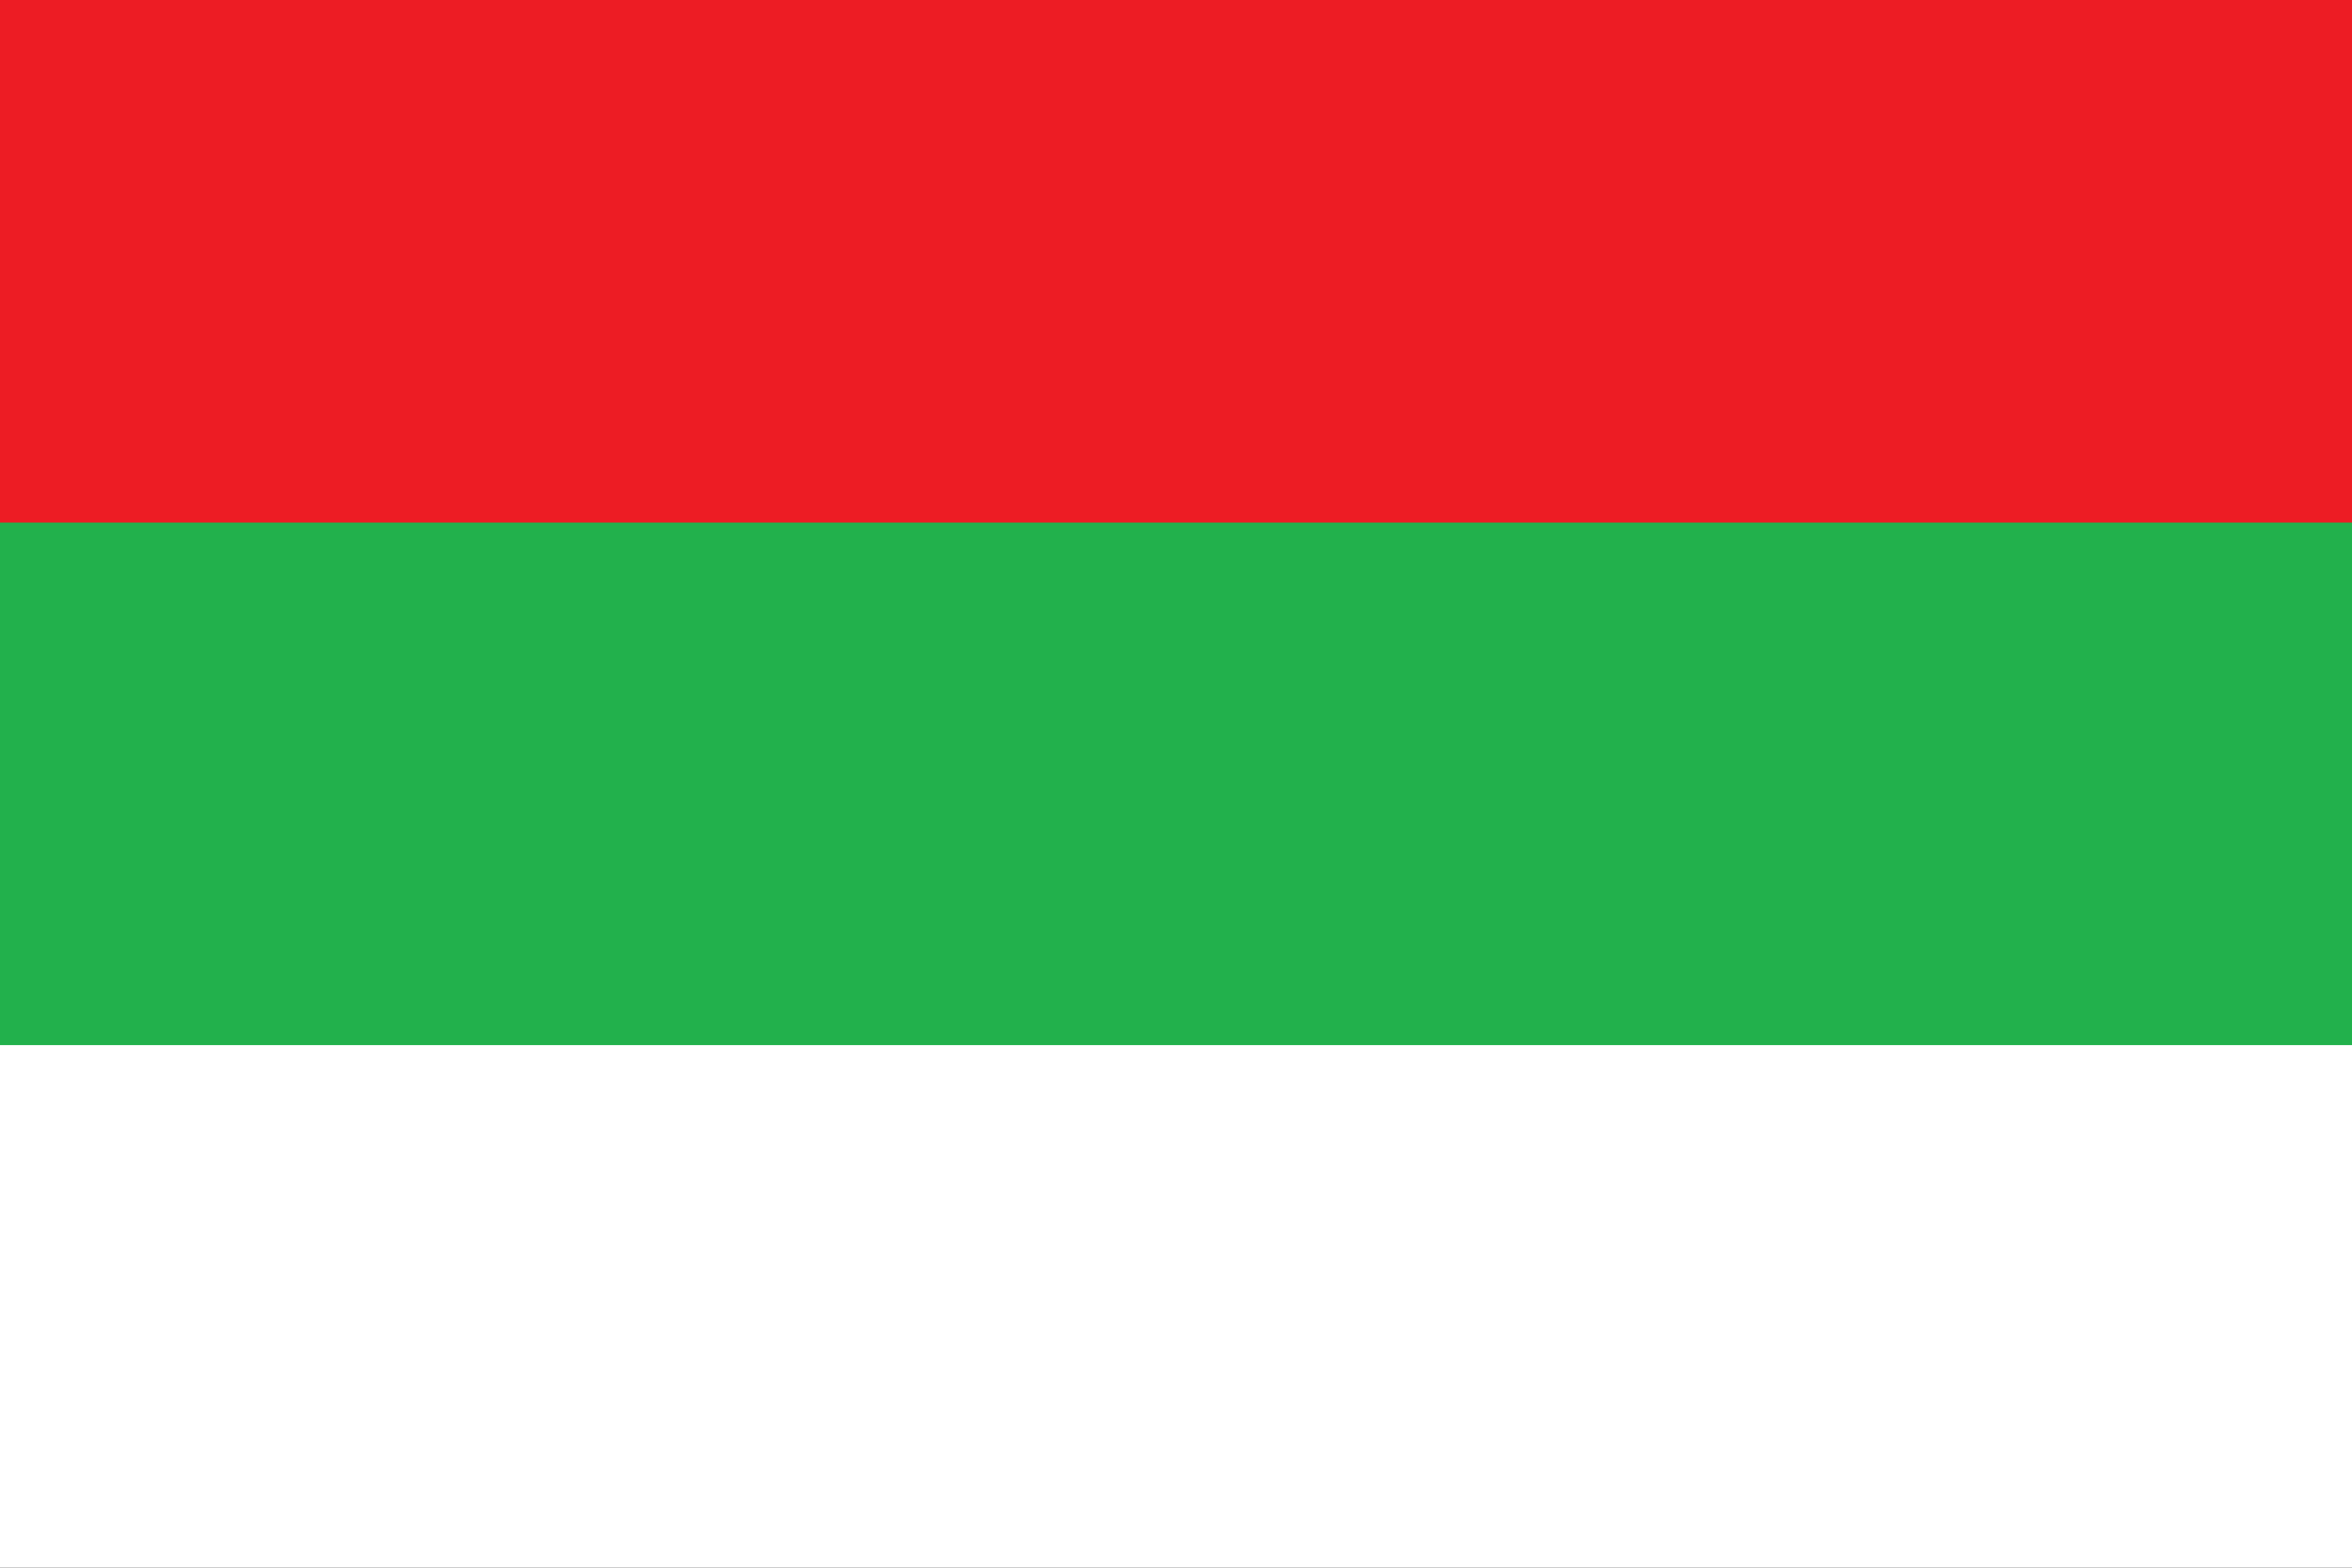 <?xml version="1.0" encoding="UTF-8" standalone="no"?>
<svg
   viewBox="0 0 9 6"
   width="900"
   height="600"
   version="1.1"
   id="svg3"
   sodipodi:docname="Флаг Светлоруссии.svg"
   xml:space="preserve"
   inkscape:version="1.3.2 (091e20e, 2023-11-25, custom)"
   xmlns:inkscape="http://www.inkscape.org/namespaces/inkscape"
   xmlns:sodipodi="http://sodipodi.sourceforge.net/DTD/sodipodi-0.dtd"
   xmlns="http://www.w3.org/2000/svg"
   xmlns:svg="http://www.w3.org/2000/svg"><rect x="0" y="0" width="9" height="6" fill="#333333" stroke="none"/><defs
     id="defs3" /><sodipodi:namedview
     id="namedview3"
     pagecolor="#ffffff"
     bordercolor="#000000"
     borderopacity="0.25"
     inkscape:showpageshadow="2"
     inkscape:pageopacity="0.0"
     inkscape:pagecheckerboard="0"
     inkscape:deskcolor="#d1d1d1"
     inkscape:zoom="0.5"
     inkscape:cx="314"
     inkscape:cy="415"
     inkscape:window-width="1920"
     inkscape:window-height="1017"
     inkscape:window-x="-8"
     inkscape:window-y="-8"
     inkscape:window-maximized="1"
     inkscape:current-layer="svg3" /><rect
     fill="#fff"
     width="9"
     height="3"
     id="rect1" /><rect
     fill="#d52b1e"
     y="3"
     width="9"
     height="3"
     id="rect2"
     style="fill:#ffffff;fill-opacity:1" /><rect
     fill="#d52b1e"
     y="0"
     width="9"
     height="3"
     id="rect2-8"
     style="fill:#ed1c24;fill-opacity:1"
     x="0" /><rect
     fill="#0039a6"
     y="2"
     width="9"
     height="2"
     id="rect3"
     style="fill:#22b14c;fill-opacity:1" /></svg>
